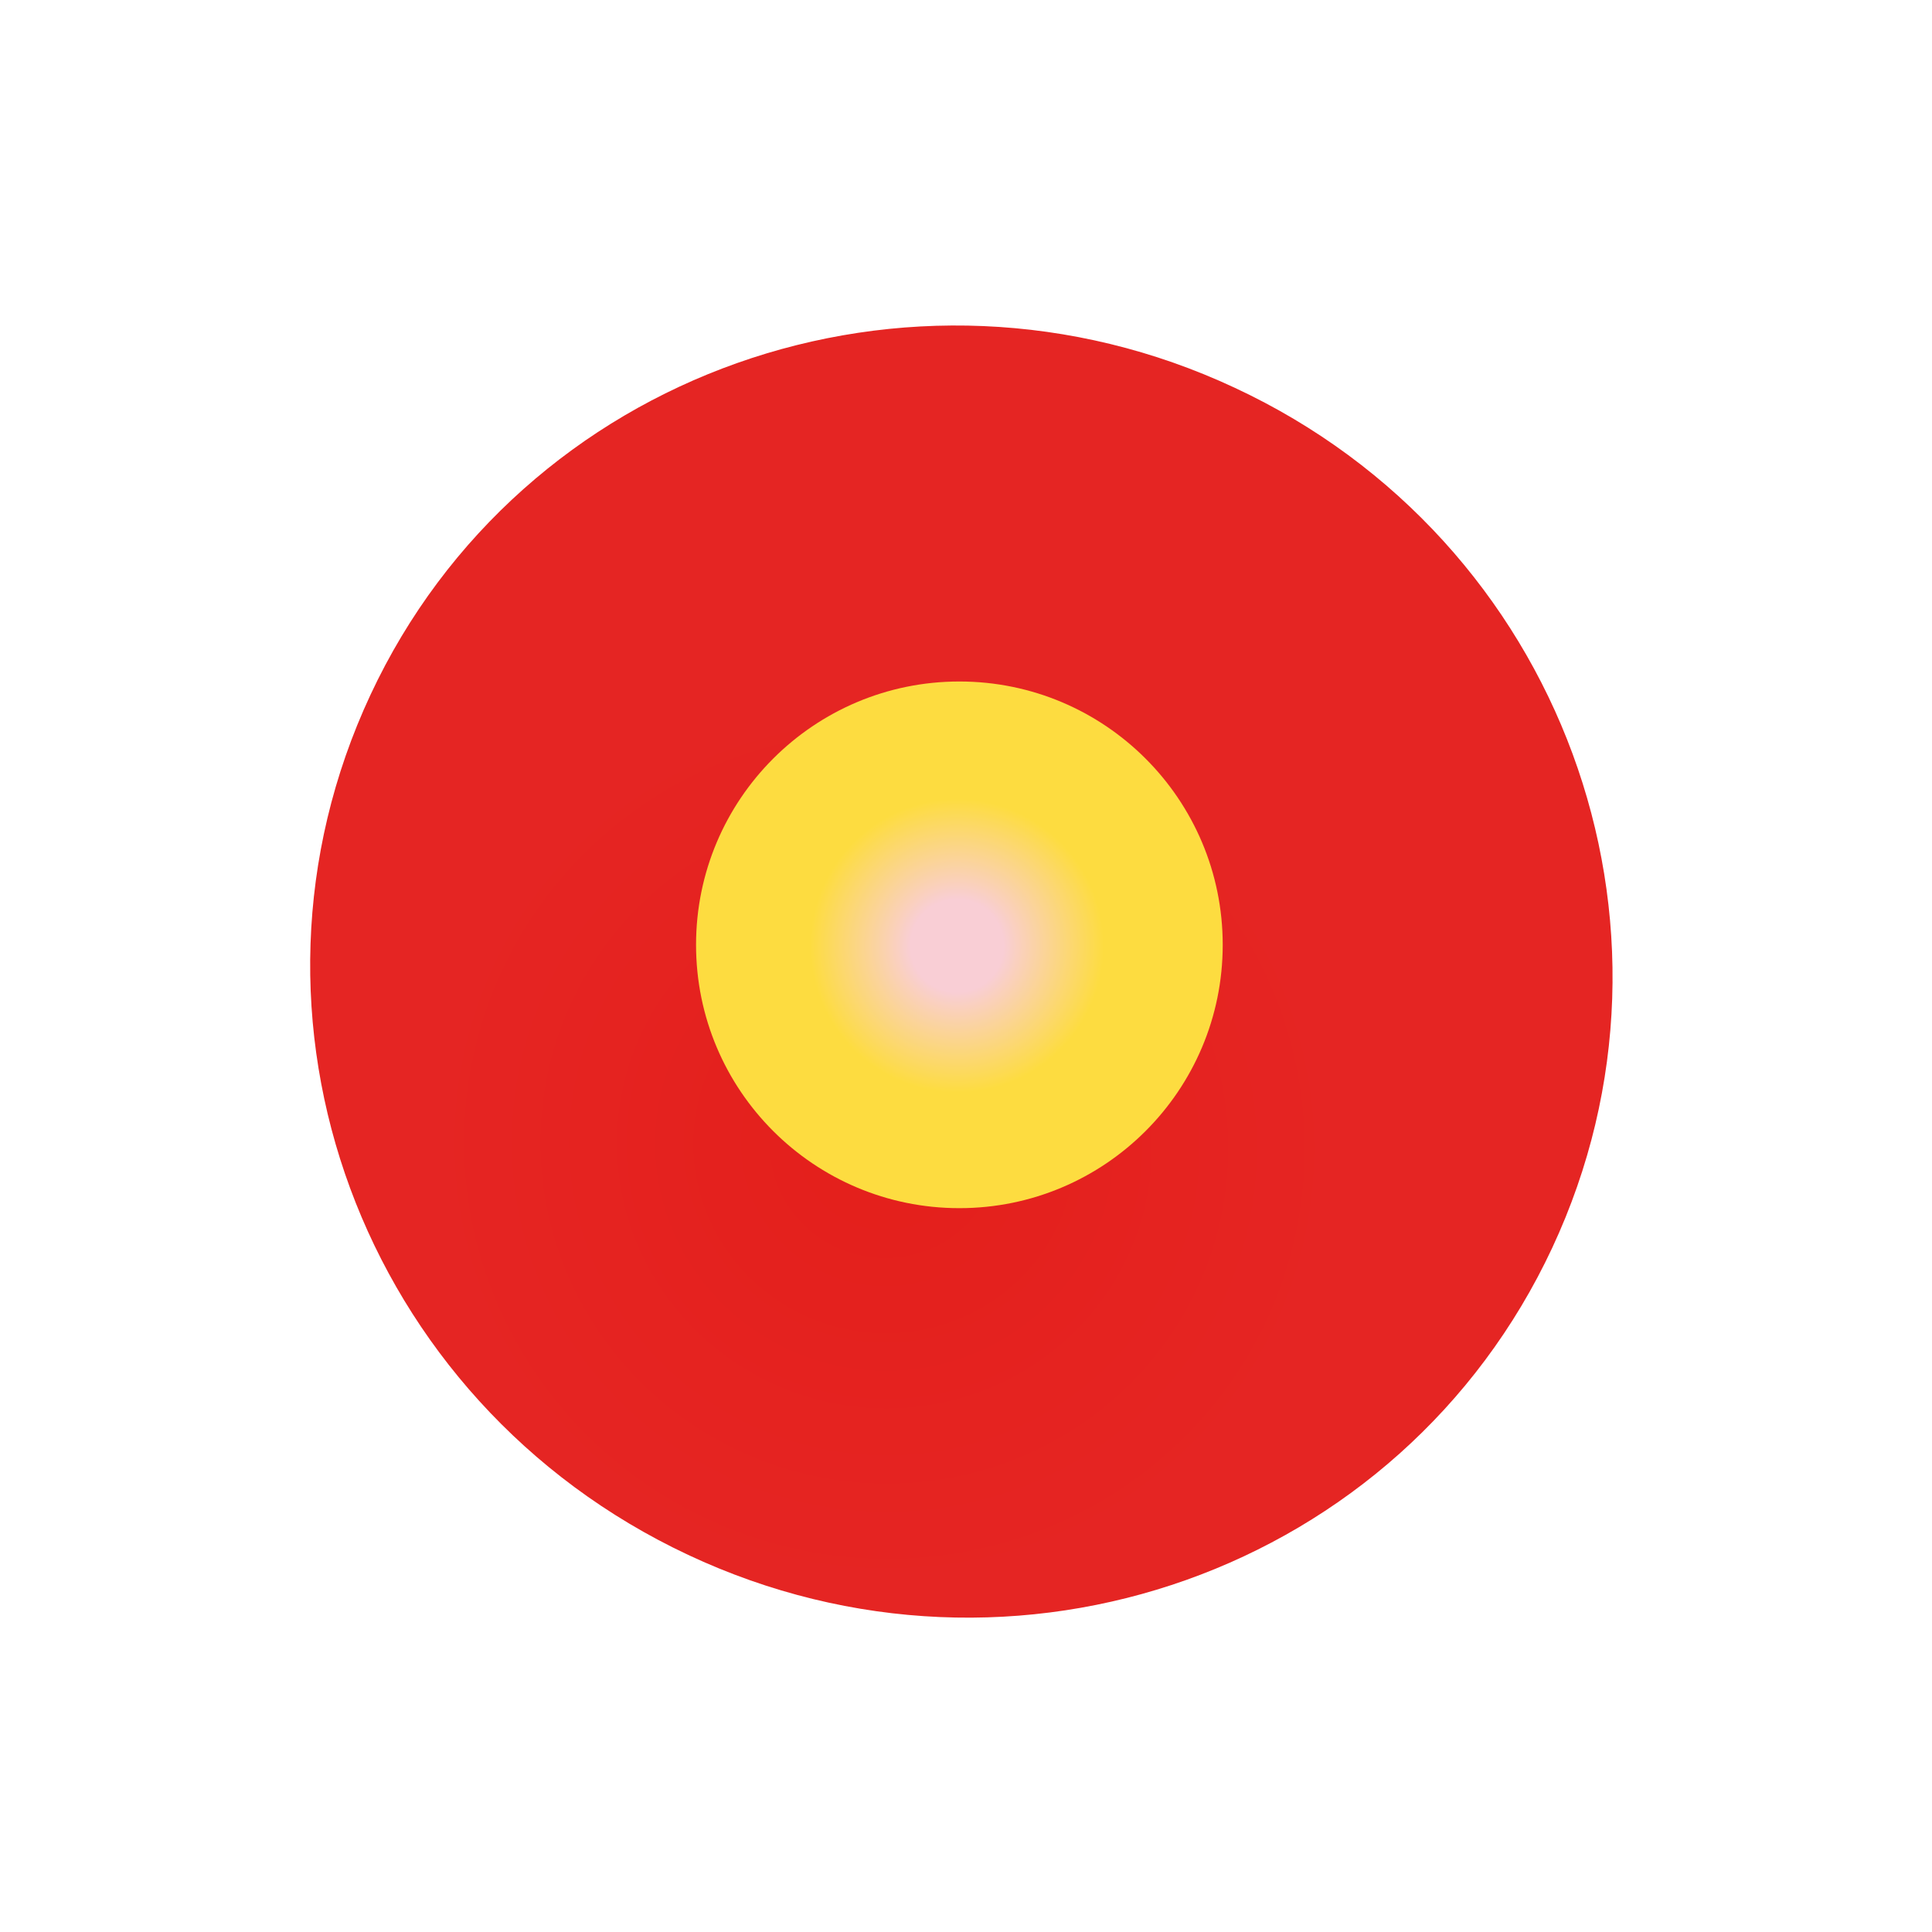 <?xml version="1.0" encoding="utf-8"?>
<!-- Generator: Adobe Illustrator 25.4.1, SVG Export Plug-In . SVG Version: 6.00 Build 0)  -->
<!DOCTYPE svg PUBLIC "-//W3C//DTD SVG 1.1//EN" "http://www.w3.org/Graphics/SVG/1.1/DTD/svg11.dtd">
<svg version="1.1" id="Capa_1" xmlns:x="http://ns.adobe.com/Extensibility/1.0/" xmlns:i="http://ns.adobe.com/AdobeIllustrator/10.0/" xmlns:graph="http://ns.adobe.com/Graphs/1.0/"
	 xmlns="http://www.w3.org/2000/svg" xmlns:xlink="http://www.w3.org/1999/xlink" x="0px" y="0px" viewBox="0 0 146 146"
	 style="enable-background:new 0 0 146 146;" xml:space="preserve">
<style type="text/css">
	.Sombra_x0020_paralela{fill:none;}
	.Esquinas_x0020_redondeadas_x0020_2_x0020_pt_x002E_{fill:#FFFFFF;stroke:#000000;stroke-miterlimit:10;}
	.Reflejo_x0020_vivo_x0020_X{fill:none;}
	.Bisel_x0020_suave{fill:url(#SVGID_1_);}
	.Atardecer{fill:#FFFFFF;}
	.Follaje_GS{fill:#FFDD00;}
	.Pompadour_GS{fill-rule:evenodd;clip-rule:evenodd;fill:#51AEE2;}
	.st0{fill:url(#SVGID_00000125563459040376837990000016463637190957399474_);}
	.st1{fill:url(#SVGID_00000132807215320637072000000008560935423466570130_);}
</style>
<linearGradient id="SVGID_1_" gradientUnits="userSpaceOnUse" x1="-224.638" y1="-347.945" x2="-223.931" y2="-347.238">
	<stop  offset="0" style="stop-color:#E6E6EB"/>
	<stop  offset="0.174" style="stop-color:#E2E2E6"/>
	<stop  offset="0.352" style="stop-color:#D5D4D8"/>
	<stop  offset="0.532" style="stop-color:#C0BFC2"/>
	<stop  offset="0.714" style="stop-color:#A4A2A4"/>
	<stop  offset="0.895" style="stop-color:#828282"/>
	<stop  offset="1" style="stop-color:#6B6E6E"/>
</linearGradient>
<g>
	
		<radialGradient id="SVGID_00000062877204670727176280000017029541565062541955_" cx="-217.372" cy="504.287" r="1" gradientTransform="matrix(-15.054 30.672 31.075 15.213 -18876.207 -917.756)" gradientUnits="userSpaceOnUse">
		<stop  offset="0" style="stop-color:#E41F1B"/>
		<stop  offset="1" style="stop-color:#E52523"/>
	</radialGradient>
	<path style="fill:url(#SVGID_00000062877204670727176280000017029541565062541955_);" d="M93.3,29.3c24.7,11.5,35.4,40.6,24,65
		s-40.6,34.8-65.3,23.2s-35.4-40.6-24-65S68.7,17.8,93.3,29.3z"/>
</g>
<g>
	
		<radialGradient id="SVGID_00000011735859526220445510000005625655722600968578_" cx="-192.285" cy="514.213" r="1" gradientTransform="matrix(6.793300e-16 11.094 11.094 -6.793300e-16 -5632.358 2204.682)" gradientUnits="userSpaceOnUse">
		<stop  offset="0.316" style="stop-color:#F9CED5"/>
		<stop  offset="1" style="stop-color:#FDDC40"/>
	</radialGradient>
	<circle style="fill:url(#SVGID_00000011735859526220445510000005625655722600968578_);" cx="72.5" cy="71.4" r="19.9"/>
</g>
<g>
</g>
<g>
</g>
<g>
</g>
<g>
</g>
<g>
</g>
<g>
</g>
</svg>
